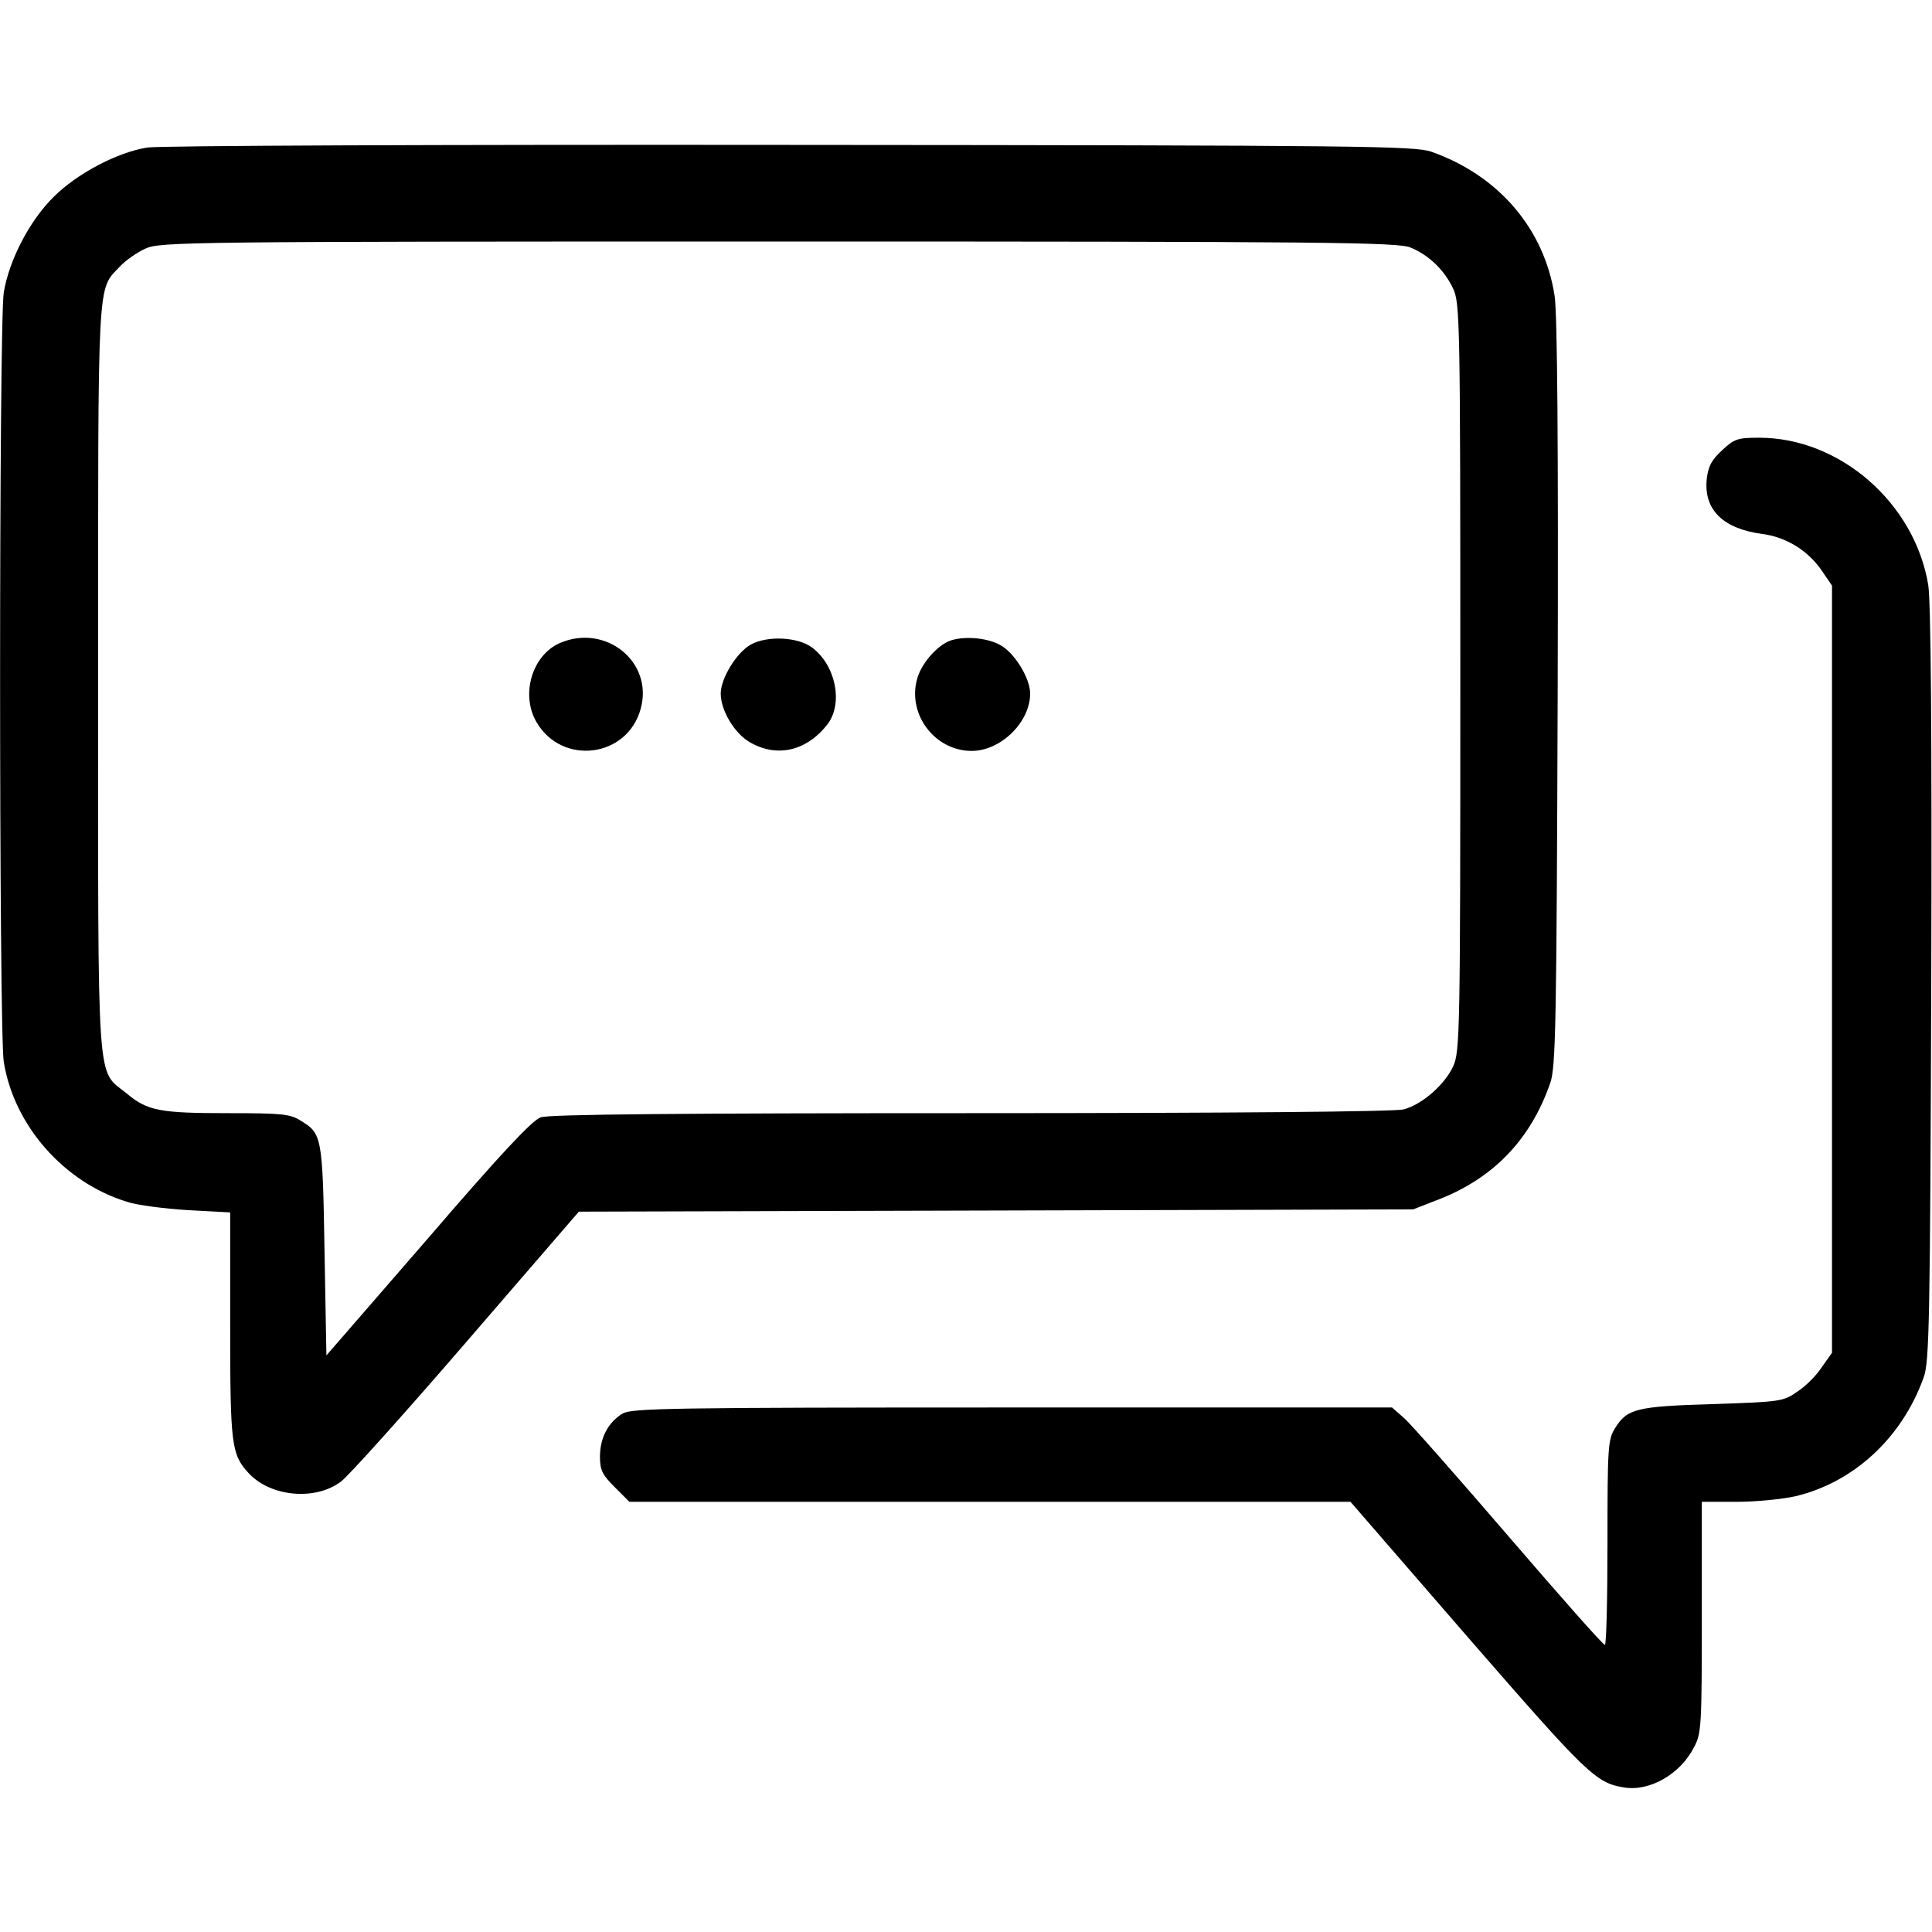 <svg version="1.0" xmlns="http://www.w3.org/2000/svg" viewBox="0 0 512 512"><path d="M39 39.1c-8 1.3-18.6 6.9-24.8 13.1C7.8 58.5 2.4 69 1 77.5c-1.3 8-1.3 196 0 203.9 2.7 16.9 16 32 32.7 37.1 2.6.9 9.9 1.8 16.1 2.2l11.2.6v29.9c0 31.4.3 34.2 4.8 39.1 5.8 6.4 17.8 7.5 24.6 2.3 2-1.5 17-18.2 33.3-37.1l29.7-34.4 110.6-.3 110.5-.3 5.9-2.3c15-5.6 25.1-15.9 30.4-31.1 1.5-4.1 1.7-15.2 2-103.1.2-66.6-.1-100.8-.8-105.5-2.7-17.8-14.8-32-32.7-38.3-4.4-1.5-17.4-1.7-169.8-1.8-93.3-.1-167.4.2-170.5.7zm334.8 26.5c4.9 2 9 6 11.3 10.9 1.8 3.8 1.9 8.7 1.9 103 0 94.2-.1 99.2-1.9 103.1-2.2 4.8-8.2 10.1-13.1 11.4-2.2.6-45.6 1-114.6 1-75.7 0-112.1.3-114.1 1.1-2.2.7-11 10.1-29.9 32.1l-26.9 31-.5-27.8c-.5-30.3-.7-31-6.3-34.4-2.8-1.8-5.1-2-19.2-2-18.1 0-21.4-.6-26.9-5.2-8.1-6.6-7.6 1.1-7.6-110.1 0-108.1-.3-102.6 5.8-109.1 1.5-1.6 4.5-3.7 6.7-4.7C42.3 64.1 49 64 206.3 64c145.8 0 164.2.2 167.5 1.6z"/><path d="M148.4 170.4c-7.4 3.2-10.5 13.7-6.2 21 6.8 11.6 24.1 9.4 27.6-3.6 3.4-12.4-9.3-22.6-21.4-17.4zM199 170.8c-3.8 2.1-8 9-8 13 0 4.5 3.7 10.7 7.9 13 7.2 4.1 15.1 2.1 20.5-5 4.1-5.6 2-15.6-4.2-20.2-3.7-2.8-11.8-3.2-16.2-.8zM251.5 169.9c-3.5 1.5-7.5 6.2-8.5 10.2-2.5 9.3 4.8 18.9 14.5 18.9 7.7 0 15.5-7.6 15.5-15.2 0-4.1-4.2-10.9-8-12.9-3.6-2-10-2.4-13.5-1zM456.4 119.3c-2.8 2.6-3.7 4.2-4.1 7.7-.8 8.1 4.3 13.1 14.7 14.5 6.2.8 11.8 4.2 15.5 9.3l3 4.4v203.3l-2.7 3.8c-1.4 2.2-4.3 5.1-6.5 6.5-3.7 2.6-4.4 2.7-22.3 3.3-20.3.6-22.8 1.2-26 6.4-1.9 3-2 5.1-2 30.4 0 14.9-.3 27.1-.7 27-.5 0-11.8-12.8-25.3-28.5s-26-29.9-27.8-31.5l-3.3-2.9H268.4c-91.3 0-100.8.2-103.4 1.6-3.8 2.3-6 6.4-6 11.4 0 3.6.6 4.8 3.9 8.1l3.9 3.9h191.1l31.2 36c31.5 36.2 33.8 38.5 41.3 39.7 6.9 1.1 15-3.6 18.6-10.8 1.9-3.5 2-6 2-34.4V398h9.3c5 0 12.1-.7 15.6-1.5 15.4-3.7 28.2-15.5 33.9-31.5 1.5-4 1.7-15.3 2-104 .2-67.8-.1-101.6-.8-106-3.6-21.7-23.4-39-44.8-39-5.7 0-6.6.3-9.8 3.3z"/></svg>
